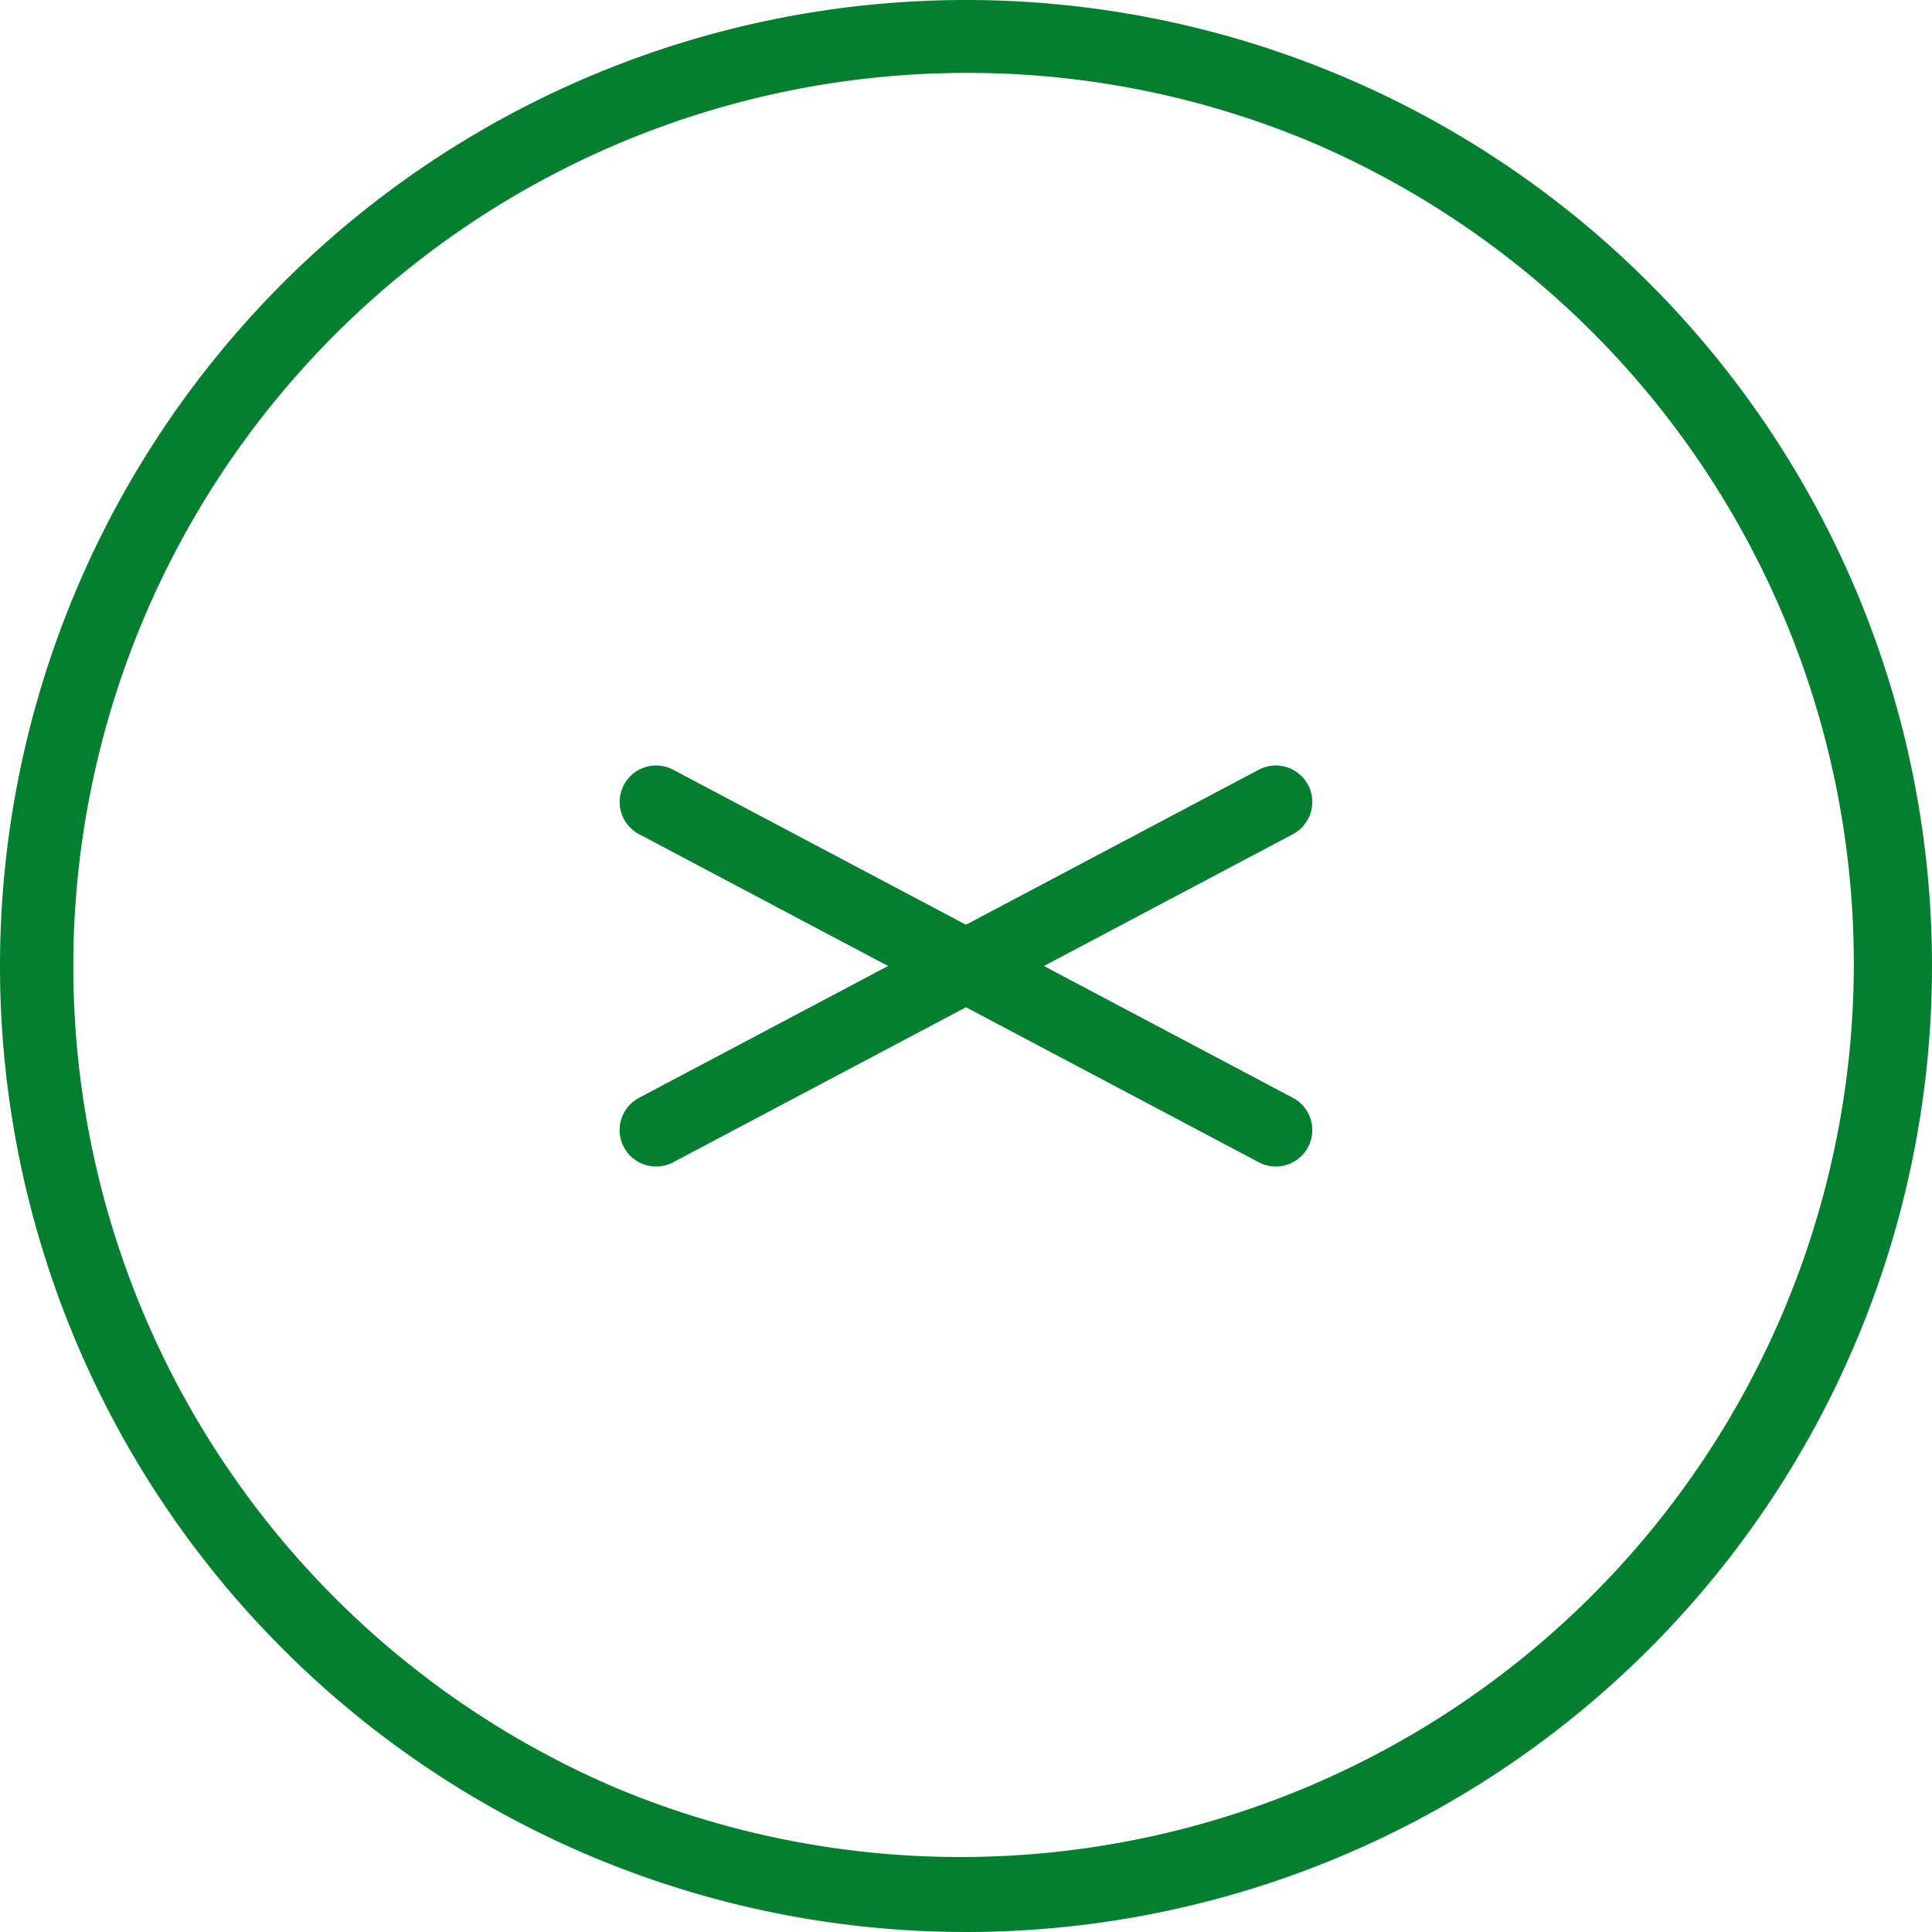 <?xml version="1.0" encoding="UTF-8"?> <svg xmlns="http://www.w3.org/2000/svg" width="53" height="53" viewBox="0 0 53 53"><g transform="translate(-636 -24)"><circle cx="26.5" cy="26.5" r="26.5" transform="translate(636 24)" fill="rgba(4,127,47,0)"></circle><path d="M26.5,2a24.507,24.507,0,0,0-9.536,47.075A24.507,24.507,0,0,0,36.036,3.925,24.345,24.345,0,0,0,26.5,2m0-2A26.5,26.5,0,1,1,0,26.5,26.5,26.5,0,0,1,26.5,0Z" transform="translate(636 24)" fill="#047f2f"></path><g transform="translate(653.843 45.535)"><path d="M0,10a1,1,0,0,1-.885-.532A1,1,0,0,1-.468,8.116l17-9a1,1,0,0,1,1.352.416A1,1,0,0,1,17.468.884l-17,9A1,1,0,0,1,0,10Z" transform="translate(0.156 0.465)" fill="#047f2f"></path><path d="M17,10a1,1,0,0,1-.467-.116l-17-9A1,1,0,0,1-.884-.468,1,1,0,0,1,.468-.884l17,9A1,1,0,0,1,17,10Z" transform="translate(0.156 0.465)" fill="#047f2f"></path></g></g></svg> 